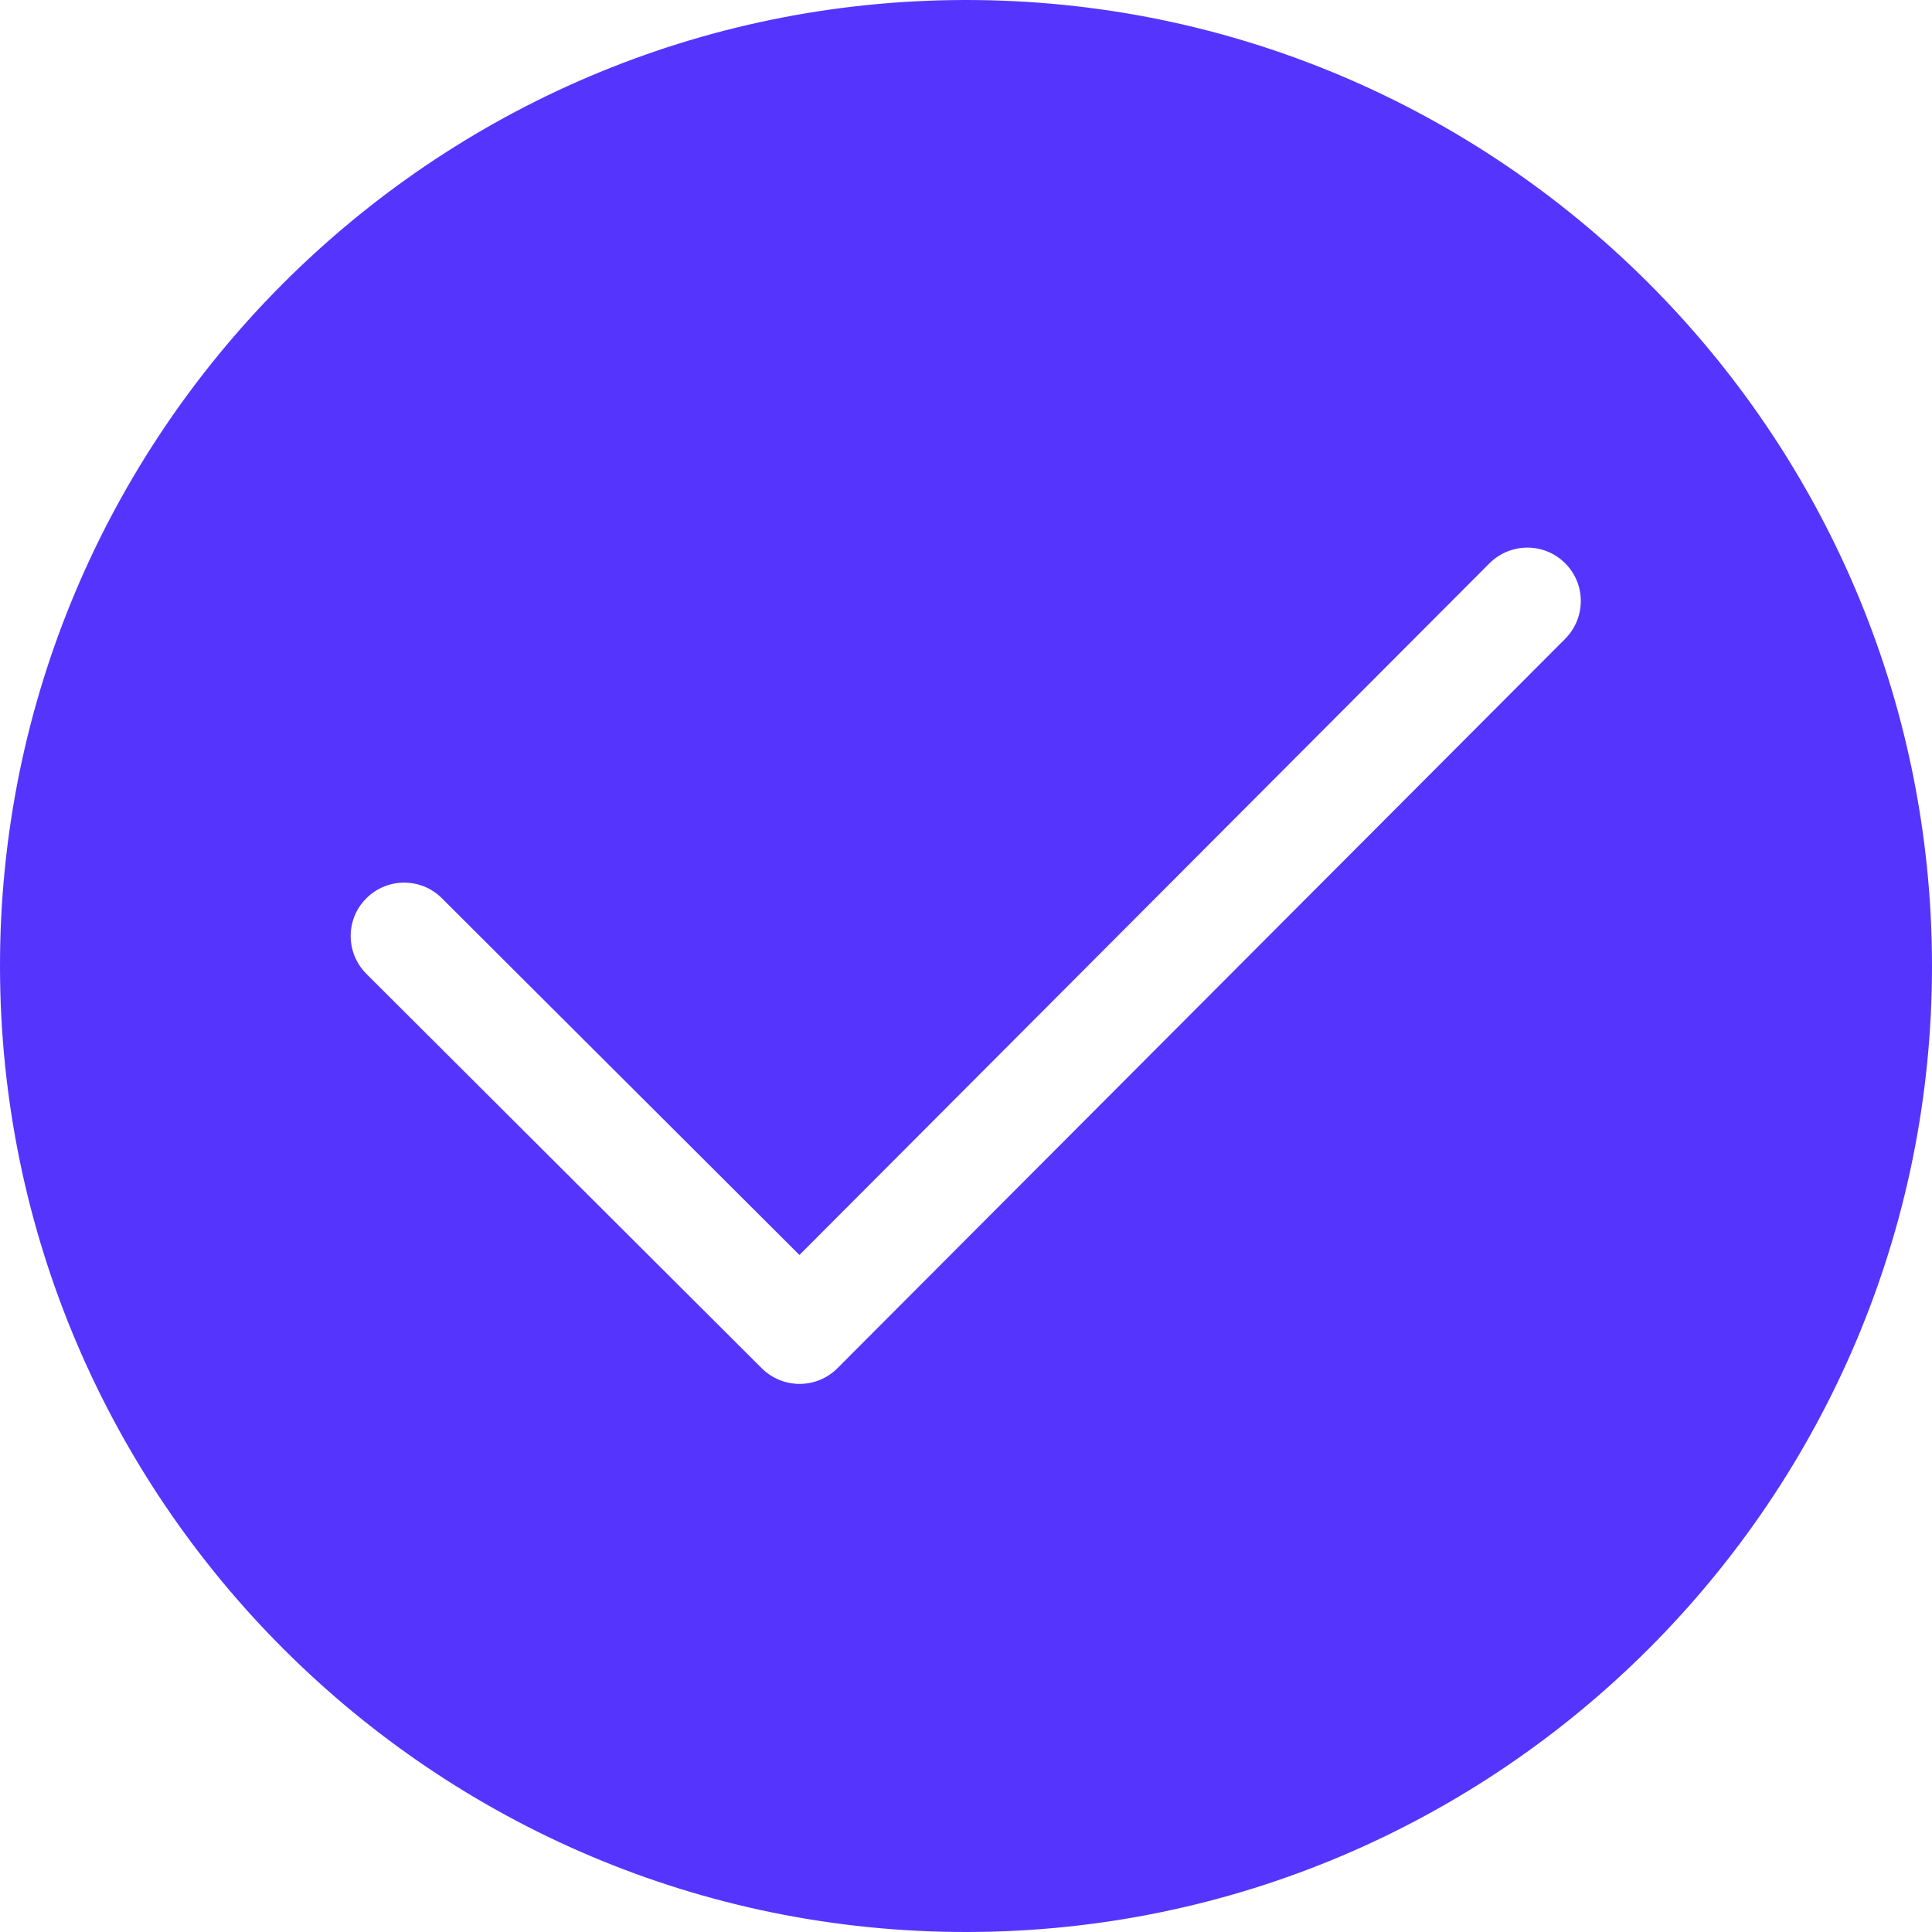 <?xml version="1.0" encoding="UTF-8"?>
<svg width="14px" height="14px" viewBox="0 0 14 14" version="1.1" xmlns="http://www.w3.org/2000/svg" xmlns:xlink="http://www.w3.org/1999/xlink">
    <title></title>
    <g stroke="none" stroke-width="1" fill="none" fill-rule="evenodd">
        <g transform="translate(-1095, -621)" fill="#5535FE" fill-rule="nonzero">
            <path d="M1101.992,621 C1098.132,621.005 1094.995,624.149 1095,628.008 C1095.005,631.868 1098.149,635.005 1102.008,635 C1105.868,634.995 1109.005,631.851 1109,627.992 C1108.995,624.132 1105.851,620.995 1101.992,621 L1101.992,621 Z M1106.342,625.629 L1101.068,630.915 C1100.917,631.066 1100.672,631.066 1100.52,630.915 L1097.655,628.057 C1097.504,627.906 1097.503,627.661 1097.654,627.51 C1097.806,627.358 1098.051,627.358 1098.202,627.509 L1100.793,630.094 L1105.793,625.082 C1105.945,624.931 1106.19,624.93 1106.341,625.081 C1106.493,625.232 1106.493,625.477 1106.342,625.629 L1106.342,625.629 Z"></path>
        </g>
    </g>
</svg>